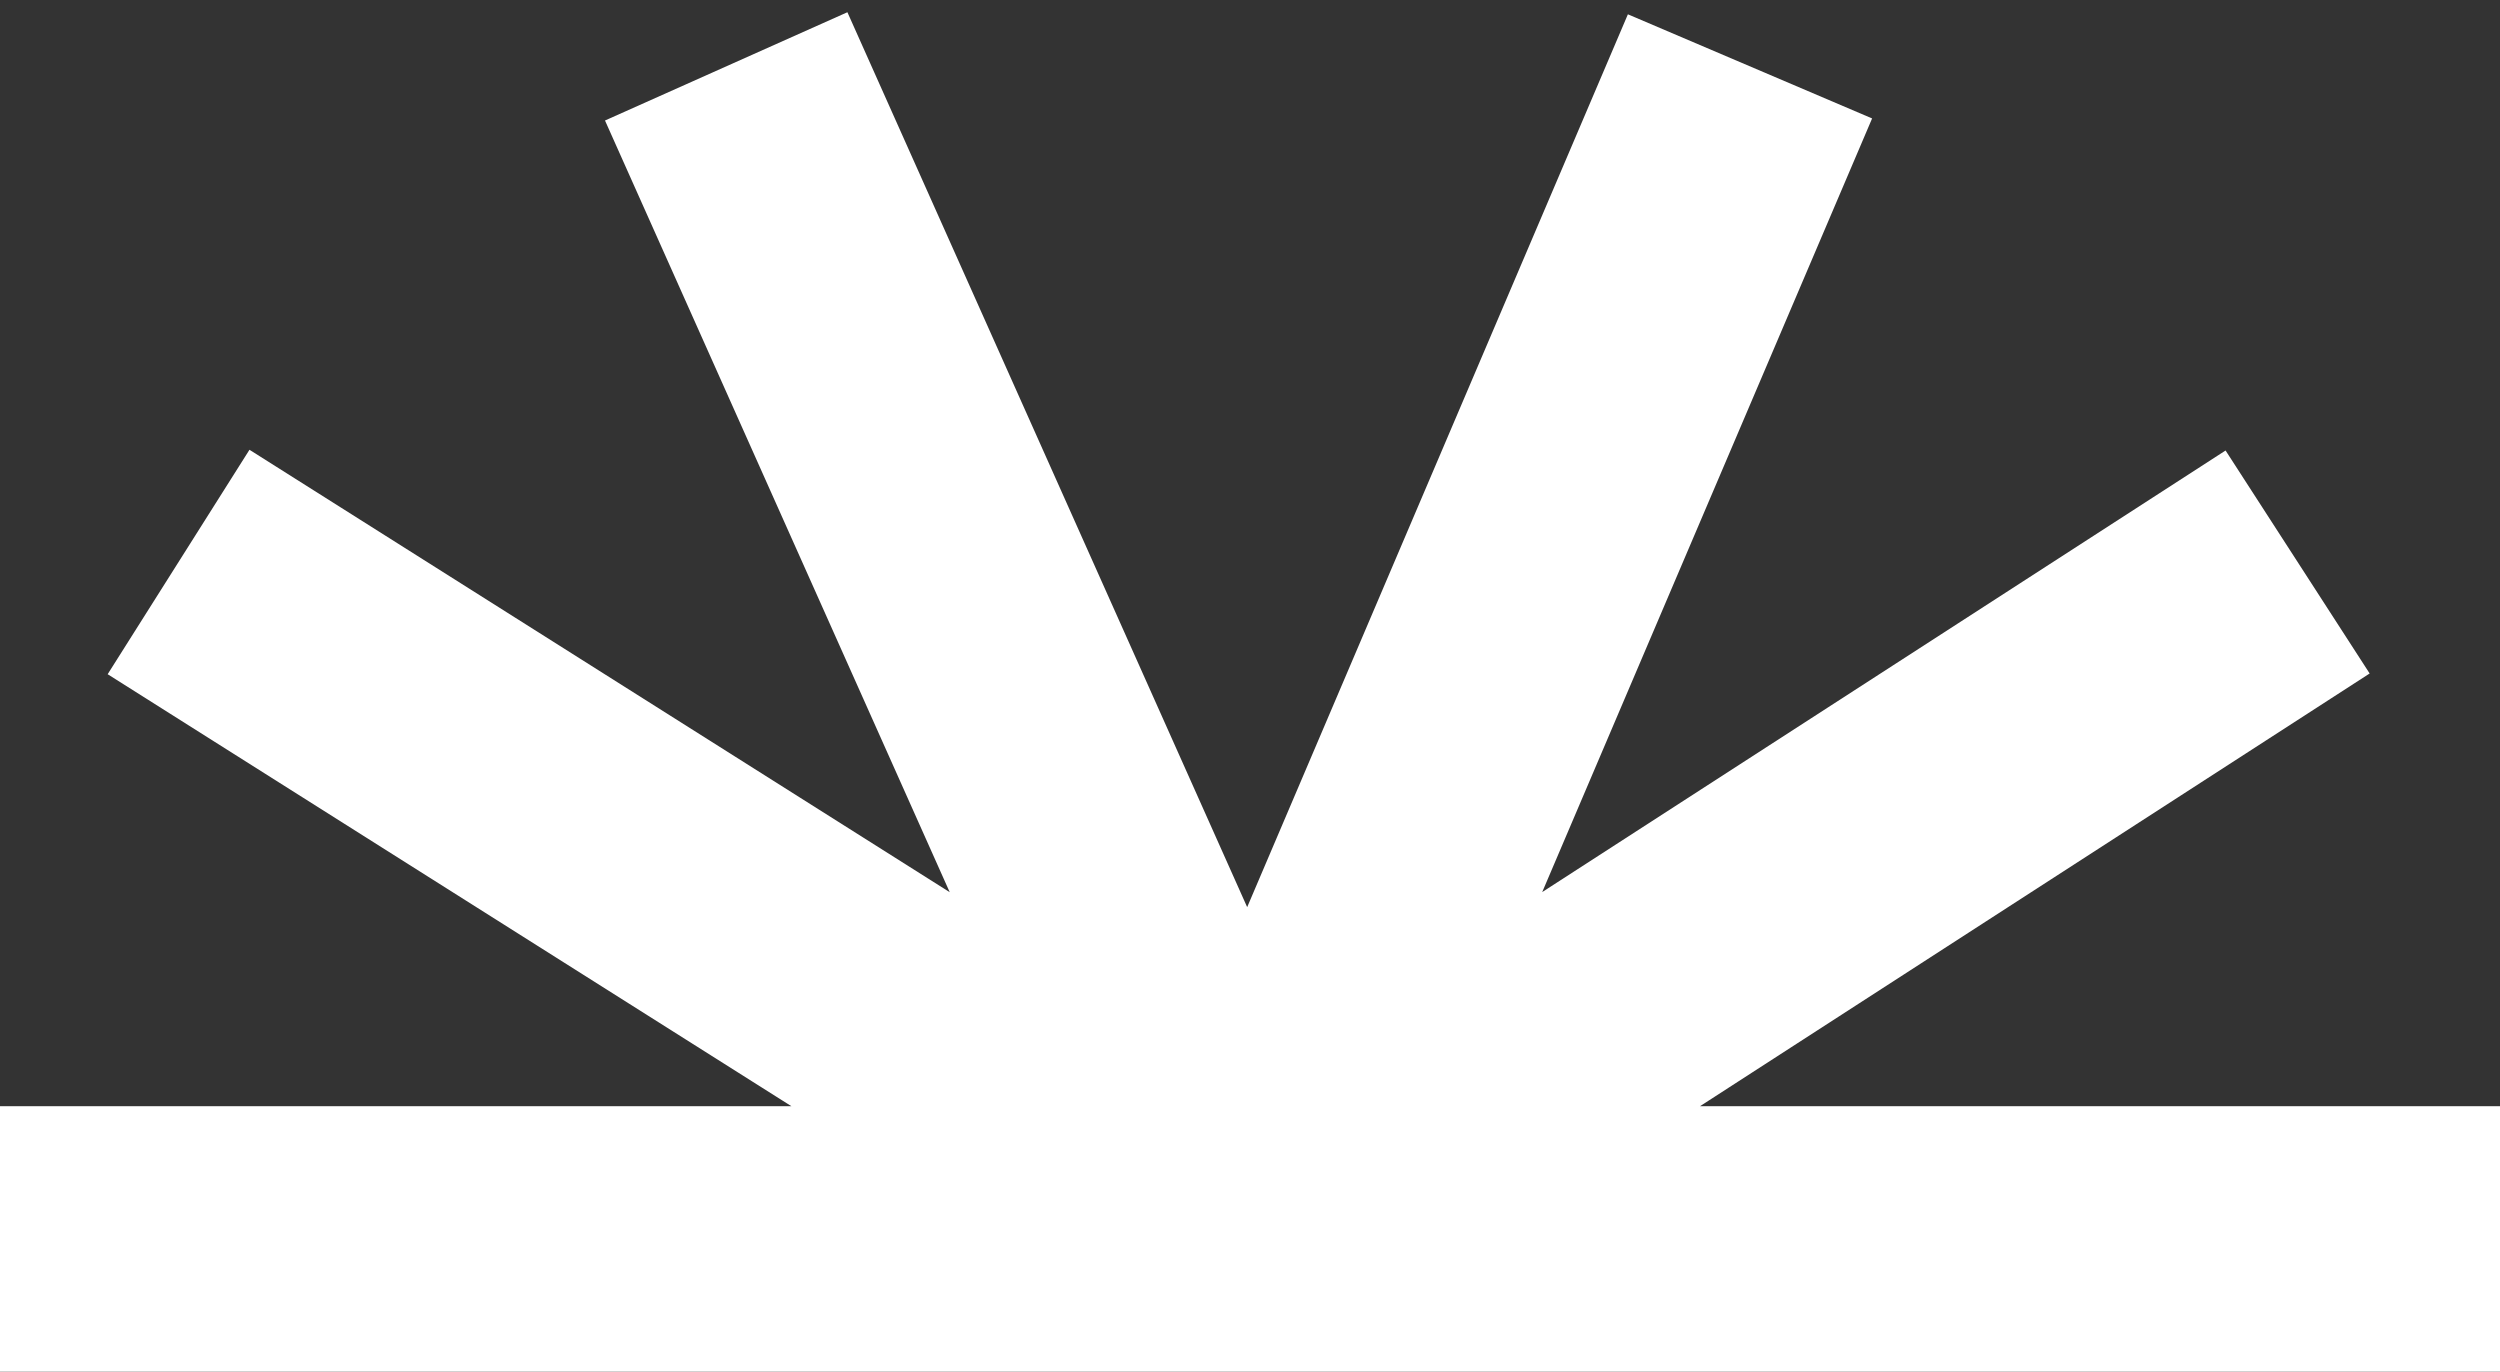 <svg width="113" height="62" viewBox="0 0 113 62" fill="none" xmlns="http://www.w3.org/2000/svg">
<rect x="0" y="0" width="113" height="62" fill="#333333" stroke="none"/>
<path d="M0 56H56.5M113 56H56.5M56.5 56L103.852 25.402M56.5 56L8.071 25.402M56.5 56L79.1 3M56.5 56L32.824 3" stroke="white" stroke-width="12"/>
</svg>

